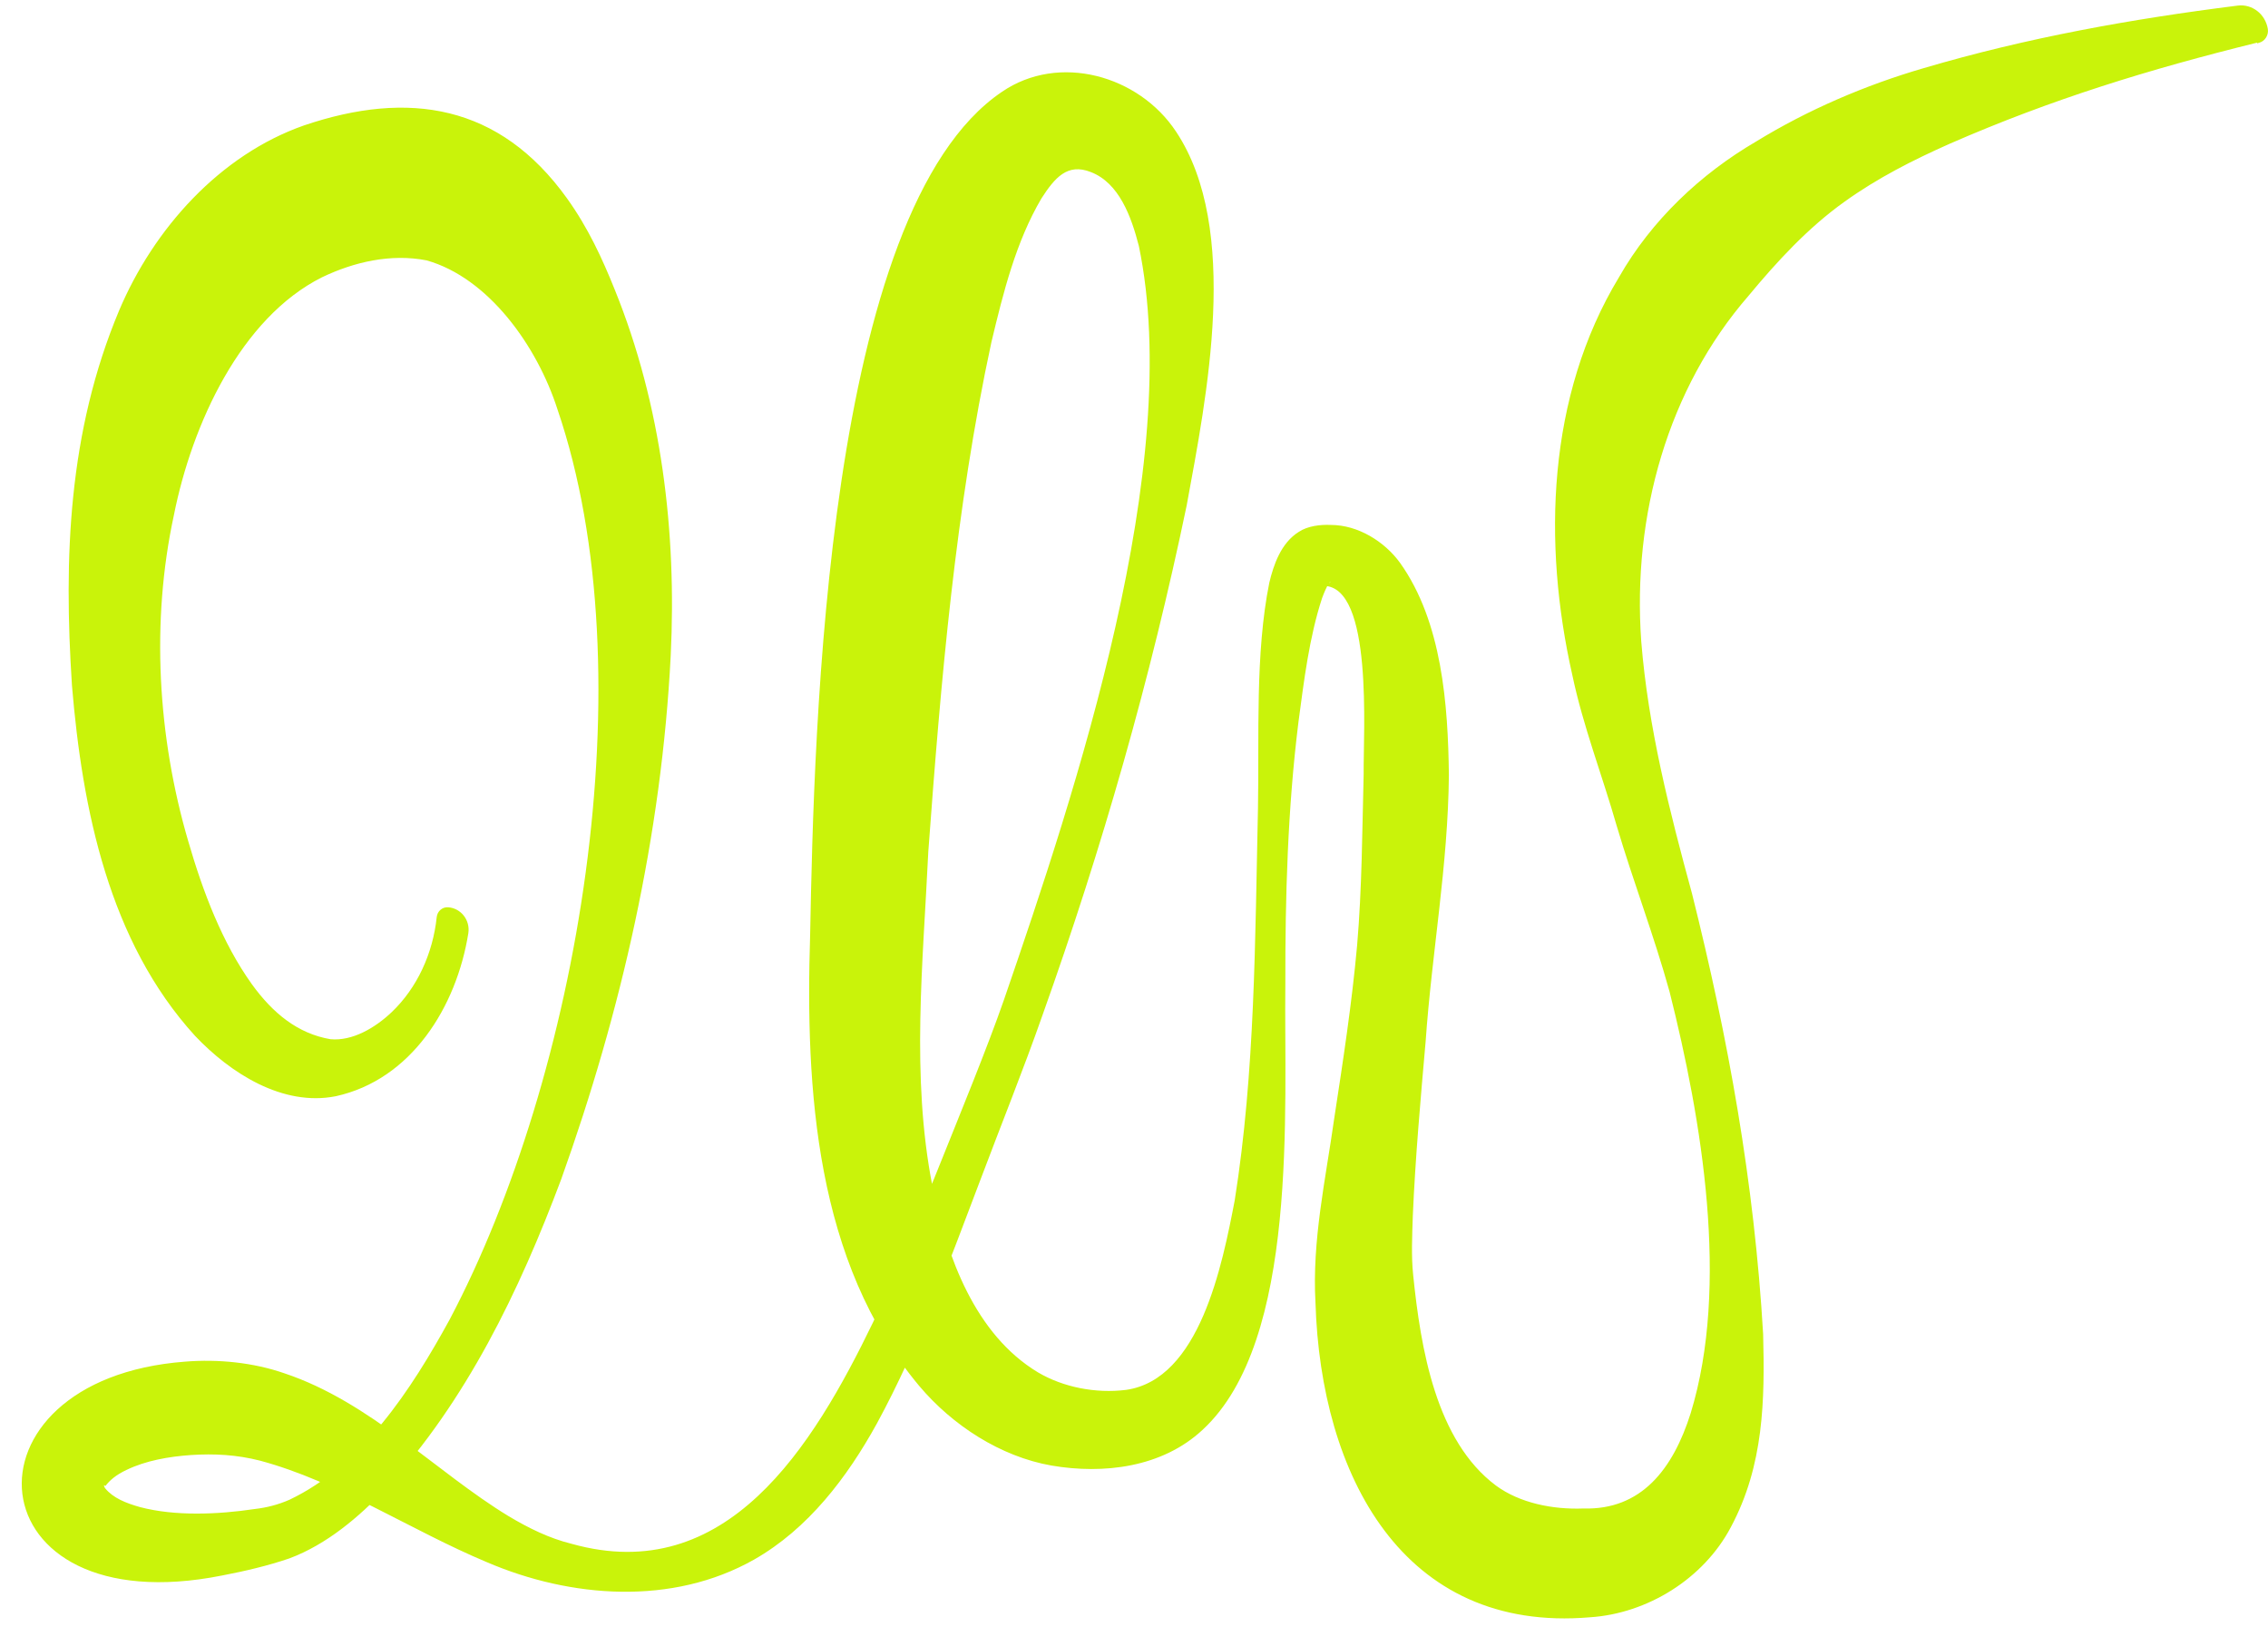 <?xml version="1.0" encoding="UTF-8"?> <svg xmlns="http://www.w3.org/2000/svg" width="92" height="66" viewBox="0 0 92 66" fill="none"><path d="M91.555 1.73C87.168 2.813 83.233 4.021 79.099 5.825C77.583 6.498 76.154 7.225 74.825 8.178C73.343 9.235 72.086 10.6 70.93 11.993C67.653 15.766 66.21 20.905 66.576 26.009C66.855 29.494 67.719 32.883 68.637 36.245C70.106 42.111 71.162 47.956 71.521 54.11C71.588 56.772 71.555 59.42 70.212 61.931C69.102 64.037 66.815 65.437 64.502 65.588C56.878 66.24 53.575 59.784 53.362 52.841C53.216 50.309 53.774 47.826 54.12 45.37C54.479 43.03 54.838 40.691 55.05 38.344C55.25 36.005 55.257 33.659 55.316 31.381C55.296 29.721 55.715 23.752 53.681 23.759C53.768 23.738 53.847 23.704 53.894 23.67C53.941 23.635 53.96 23.608 53.967 23.601C53.974 23.58 53.934 23.615 53.894 23.677C53.807 23.807 53.715 24.026 53.628 24.26C53.11 25.844 52.897 27.587 52.671 29.282C52.232 32.808 52.133 36.362 52.139 39.916C52.079 44.965 52.704 54.371 48.782 57.986C47.141 59.516 44.761 59.797 42.648 59.434C40.58 59.07 38.633 57.801 37.29 56.209C33.076 51.181 32.664 44.19 32.863 37.892C33.023 29.577 33.495 8.556 40.64 3.726C42.953 2.141 46.197 3.054 47.706 5.338C50.331 9.283 48.942 16.102 48.138 20.493C46.675 27.525 44.701 34.413 42.295 41.15C41.511 43.387 40.614 45.603 39.783 47.812C38.513 51.139 37.29 54.57 35.569 57.732C34.366 59.914 32.784 62 30.59 63.248C27.267 65.128 23.146 64.812 19.743 63.351C16.645 62.054 13.721 60.086 10.543 59.235C9.6 58.995 8.696 58.947 7.752 59.008C6.848 59.07 5.911 59.235 5.133 59.612C4.707 59.811 4.455 60.031 4.275 60.264C4.262 60.264 4.242 60.23 4.229 60.23C4.209 60.23 4.216 60.271 4.262 60.353C4.588 60.751 5.1 60.957 5.685 61.121C7.094 61.492 8.829 61.423 10.337 61.197C10.823 61.142 11.294 61.019 11.746 60.82C14.684 59.42 16.678 56.367 18.24 53.513C23.451 43.648 26.283 27.354 22.614 16.603C21.783 14.017 19.809 11.266 17.303 10.559C15.854 10.278 14.365 10.621 13.062 11.245C9.772 12.892 7.792 17.186 7.054 20.891C6.117 25.22 6.396 29.892 7.639 34.125C8.23 36.163 9.015 38.235 10.218 39.916C11.062 41.082 12.072 41.919 13.408 42.145C14.292 42.227 15.216 41.685 15.881 41.054C16.924 40.066 17.562 38.66 17.715 37.192C17.742 36.952 17.941 36.78 18.174 36.794C18.692 36.828 19.078 37.308 18.998 37.844C18.52 40.835 16.685 43.785 13.621 44.457C11.467 44.883 9.347 43.524 7.911 42.008C4.428 38.187 3.338 32.835 2.919 27.8C2.58 22.62 2.767 17.523 4.827 12.604C6.23 9.276 8.922 6.278 12.338 5.084C16.579 3.65 20.261 4.234 22.993 8.034C23.857 9.235 24.435 10.497 24.934 11.739C26.841 16.439 27.453 21.577 27.207 26.592C26.835 33.864 25.206 41.006 22.767 47.819C21.065 52.361 18.918 56.813 15.635 60.387C14.571 61.513 13.262 62.631 11.74 63.2C10.856 63.502 9.939 63.715 9.015 63.893C-1.148 65.924 -1.939 55.935 7.506 55.221C8.855 55.112 10.277 55.256 11.54 55.695C15.017 56.854 17.702 59.708 20.627 61.485C21.444 61.972 22.275 62.384 23.192 62.61C29.467 64.367 32.963 58.693 35.416 53.623C36.406 51.53 37.27 49.335 38.154 47.147C38.932 45.205 40.042 42.509 40.72 40.56C43.651 32.053 48.045 18.84 46.197 9.976C45.891 8.782 45.393 7.417 44.249 6.978C43.299 6.601 42.787 7.211 42.249 8.041C41.212 9.798 40.7 11.849 40.215 13.88C38.759 20.623 38.168 27.587 37.656 34.537C37.443 39.051 36.951 43.648 37.822 48.1C38.407 50.988 39.563 54.124 42.102 55.654C43.133 56.264 44.456 56.518 45.672 56.367C48.663 55.949 49.58 51.311 50.085 48.683C50.916 43.456 50.91 38.084 51.029 32.774C51.082 29.872 50.91 26.496 51.488 23.635C51.661 22.908 51.96 22.023 52.684 21.57C53.043 21.33 53.562 21.268 53.987 21.289C55.077 21.289 56.16 21.954 56.792 22.826C58.5 25.22 58.739 28.596 58.773 31.429C58.739 35.113 58.081 38.626 57.829 42.248C57.623 44.594 57.41 46.975 57.31 49.308C57.284 50.124 57.244 50.94 57.324 51.702C57.629 54.693 58.248 58.432 60.687 60.25C61.651 60.957 62.987 61.224 64.23 61.176C66.576 61.245 67.865 59.585 68.583 57.307C70.165 52.134 69.035 45.418 67.726 40.224C67.101 37.96 66.25 35.751 65.579 33.487C64.994 31.443 64.216 29.453 63.778 27.367C62.575 22.044 62.754 16.068 65.672 11.245C66.988 8.933 68.996 7.046 71.229 5.743C73.343 4.446 75.689 3.445 78.028 2.765C82.236 1.524 86.463 0.769 90.77 0.227C91.355 0.152 91.894 0.57 91.993 1.174C92.033 1.428 91.874 1.675 91.635 1.736L91.561 1.757L91.555 1.73Z" fill="#C9F30A"></path></svg> 